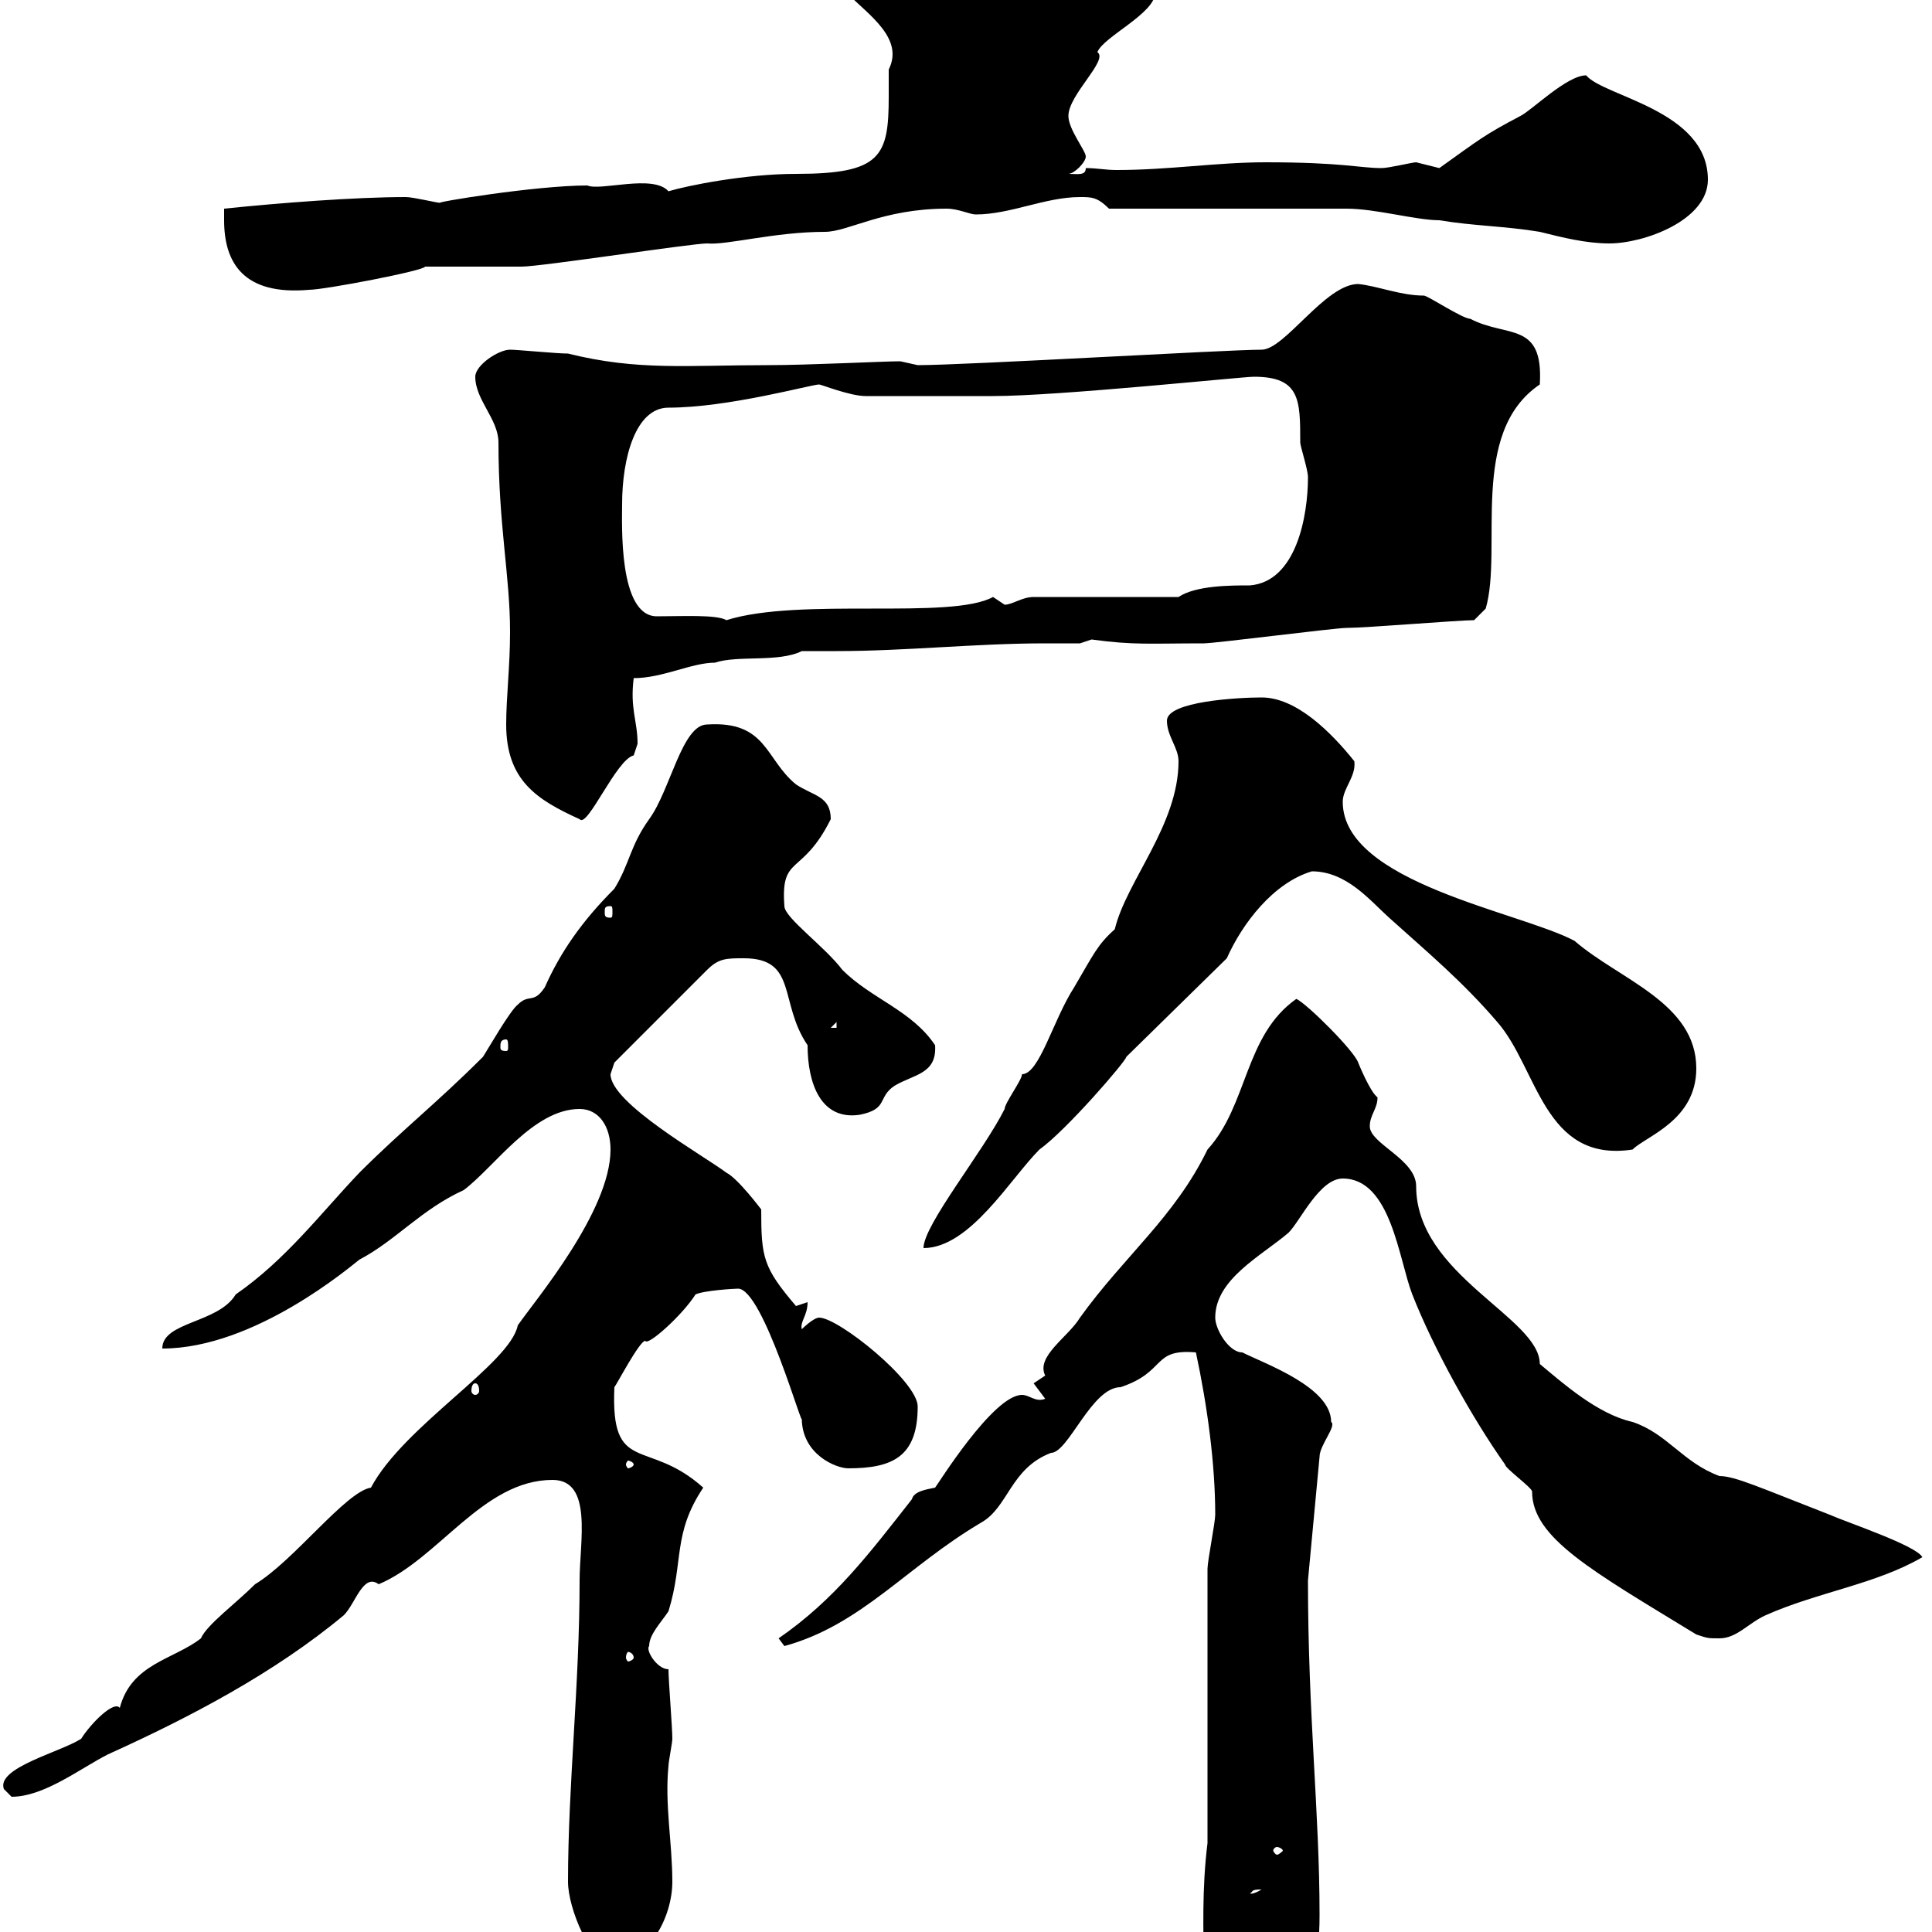 <svg xmlns="http://www.w3.org/2000/svg" xmlns:xlink="http://www.w3.org/1999/xlink" width="300" height="300"><path d="M186.90 304.80C187.50 307.80 191.10 313.20 194.10 313.20C203.70 313.20 204.90 305.10 204.90 297.30C204.90 281.40 203.10 266.40 203.10 245.40L204.90 226.20C204.90 224.40 207.60 221.40 206.70 220.80C206.70 215.40 196.50 211.80 192.90 210C190.80 210 188.70 206.40 188.70 204.60C188.70 198.60 195.90 195 200.10 191.40C201.90 189.60 204.90 183 208.50 183C216 183 217.20 195.60 219.30 201C222.60 209.40 228.60 220.20 233.70 227.40C233.70 228 237.90 231 237.90 231.60C237.90 238.80 247.20 243.90 263.40 253.80C265.20 254.40 265.20 254.40 267 254.40C269.70 254.40 271.50 252 274.20 250.80C282.30 247.20 291.30 246 298.50 241.80C297.60 240 286.80 236.40 284.10 235.20C273.30 231 269.40 229.20 267 229.20C261.30 227.10 258.90 222.60 253.50 220.80C248.10 219.60 242.70 214.80 239.10 211.80C239.10 204.60 219.90 198 219.90 184.20C219.90 180 212.70 177.60 212.70 174.90C212.70 173.10 213.90 172.20 213.90 170.40C212.70 169.50 210.90 165 210.90 165C210.30 163.20 203.10 156 201.30 155.10C193.20 160.80 193.80 171.60 187.50 178.50C182.40 189 174.60 195 167.70 204.60C165.90 207.60 160.80 210.60 162.30 213.60C162.30 213.60 160.50 214.80 160.50 214.80L162.30 217.20C160.80 217.80 159.90 216.60 158.70 216.60C154.20 216.60 145.50 230.70 145.20 231C143.70 231.30 141.90 231.60 141.60 232.80C135 241.20 129.60 248.40 120.90 254.40C120.90 254.40 121.80 255.60 121.80 255.60C133.80 252.30 140.70 243.30 152.40 236.40C156.60 234 156.90 228 163.20 225.60C165.90 225.60 169.50 215.40 174 215.40C181.20 213 178.80 209.40 185.70 210C187.50 218.40 188.70 227.40 188.70 235.20C188.70 236.40 187.50 242.40 187.50 243.60L187.50 286.20C186.60 293.40 186.90 300 186.90 304.80ZM88.20 292.20C88.20 296.40 91.80 304.80 94.80 304.80C100.80 304.80 104.40 297.60 104.40 292.20C104.40 286.20 103.20 280.20 103.80 274.20C103.80 273.60 104.40 270.60 104.40 270C104.40 268.20 103.80 261 103.80 259.20C102 259.20 100.20 256.20 100.80 255.60C100.80 253.80 102.60 252 103.80 250.20C106.20 242.40 104.40 238.20 109.20 231C100.50 223.20 94.80 229.20 95.40 215.40C95.70 215.10 99.30 208.20 100.20 208.20C100.50 209.10 105.90 204.30 108 201C109.20 200.40 114 200.10 114.60 200.10C118.50 200.10 124.80 222.60 124.50 220.20C124.50 225.90 129.90 228 131.70 228C138.60 228 142.50 226.20 142.50 218.40C142.50 214.50 130.20 204.60 127.20 204.60C126.30 204.60 124.50 206.40 124.50 206.40C124.20 205.20 125.40 204.30 125.40 202.20C125.40 202.20 123.60 202.80 123.60 202.80C118.50 196.80 118.20 195.30 118.20 187.80C118.20 187.80 114.60 183 112.80 182.10C109.20 179.40 94.80 171.30 94.80 166.80C94.80 166.80 95.40 165 95.40 165C97.20 163.20 108 152.40 109.80 150.60C111.60 148.80 112.80 148.80 115.50 148.80C123.90 148.80 120.90 155.70 125.40 162.30C125.40 168.30 127.50 174 133.50 173.10C138 172.20 136.20 170.40 138.90 168.60C141.90 166.80 145.50 166.80 145.20 162.30C141.60 156.90 135.30 155.10 130.80 150.60C128.10 147 121.80 142.50 121.80 140.70C121.20 132.60 124.50 136.20 129 127.20C129 123.60 126.30 123.60 123.60 121.80C118.80 117.90 119.10 111.90 109.80 112.50C105.90 112.50 104.10 122.70 100.80 127.20C97.80 131.40 97.80 134.10 95.40 138C90.30 143.10 87 147.90 84.60 153.30C82.80 156 82.20 154.20 80.40 156C79.20 156.90 75.60 163.20 75 164.10C67.80 171.30 62.40 175.50 55.80 182.10C49.80 188.40 44.40 195.60 36.60 201C33.90 205.50 25.20 205.20 25.20 209.40C39.60 209.40 54.60 196.50 55.80 195.60C61.50 192.60 65.40 187.80 72 184.80C76.80 181.20 82.80 172.20 90 172.20C93 172.20 94.80 174.90 94.80 178.50C94.80 188.10 83.10 201.90 80.40 205.80C79.20 211.80 62.70 221.40 57.60 231C53.70 231.60 45.60 242.40 39.60 246C36.60 249 32.10 252.30 31.20 254.40C27 257.70 20.40 258.30 18.60 265.20C17.70 264 14.10 267.60 12.60 270C9.30 272.10-0.60 274.50 0.60 277.80C0.60 277.80 1.80 279 1.80 279C6.90 279 12.60 274.50 16.80 272.40C29.40 266.70 42.60 259.80 53.40 250.80C55.20 249 56.40 244.20 58.80 246C68.10 242.10 75 229.80 85.80 229.80C92.10 229.80 90 239.40 90 245.40C90 261.60 88.20 277.20 88.20 292.20ZM195.90 293.40C194.40 294.30 194.10 294 194.10 294C194.70 293.70 194.10 293.40 195.90 293.40ZM198.30 286.80C198.60 286.80 199.20 287.10 199.20 287.40C199.20 287.40 198.60 288 198.30 288C198 288 197.70 287.40 197.70 287.40C197.70 287.10 198 286.80 198.30 286.80ZM98.40 257.40C98.40 257.70 97.80 258 97.50 258C97.50 258 97.20 257.70 97.20 257.40C97.20 256.80 97.50 256.50 97.50 256.50C97.80 256.50 98.40 256.80 98.40 257.40ZM98.40 227.40C98.40 227.70 97.80 228 97.50 228C97.50 228 97.20 227.70 97.20 227.40C97.20 227.10 97.50 226.80 97.50 226.80C97.80 226.80 98.40 227.10 98.40 227.40ZM73.80 214.80C74.10 214.80 74.40 215.10 74.40 216C74.40 216.30 74.10 216.60 73.80 216.60C73.50 216.60 73.20 216.30 73.20 216C73.20 215.10 73.50 214.80 73.80 214.80ZM183 118.20C183 128.10 174.90 136.80 173.10 144.30C170.40 146.70 169.80 148.20 166.80 153.30C163.50 158.40 161.40 166.80 158.70 166.80C158.70 167.70 156 171.30 156 172.20C152.70 178.80 143.40 190.20 143.40 193.80C150.60 193.80 156.90 183 161.40 178.50C165.60 175.50 174.90 164.70 174.90 164.10L190.50 148.80C192.90 143.40 197.70 137.10 203.70 135.30C209.10 135.30 212.70 139.80 215.70 142.50C221.70 147.90 227.10 152.40 232.50 158.70C238.80 165.90 239.70 180.60 253.50 178.50C255.60 176.40 263.40 174 263.40 165.90C263.40 155.70 251.40 152.10 244.50 146.10C236.10 141.60 208.50 137.10 208.50 124.50C208.50 122.40 210.60 120.60 210.30 118.20C206.70 113.70 201.30 108.30 195.90 108.30C192.30 108.30 181.20 108.90 181.20 111.90C181.20 114.30 183 116.10 183 118.20ZM78.60 161.40C78.90 161.40 78.90 162 78.90 162.60C78.90 162.90 78.90 163.20 78.60 163.20C77.70 163.20 77.70 162.90 77.70 162.60C77.70 162 77.70 161.40 78.60 161.40ZM129.90 158.70L129.90 159.60L129 159.60ZM94.80 140.70C95.10 140.70 95.10 141 95.10 141.60C95.10 142.20 95.10 142.50 94.80 142.50C93.90 142.50 93.90 142.20 93.90 141.60C93.90 141 93.90 140.70 94.80 140.70ZM78.60 112.50C78.60 121.20 83.40 124.20 90 127.20C91.20 128.70 95.70 117.90 98.40 117.30C98.40 117.30 99 115.50 99 115.50C99 111.90 97.80 110.10 98.40 105.30C102.90 105.30 107.40 102.90 111 102.90C114.60 101.70 120.90 102.90 124.50 101.10C126.30 101.10 128.10 101.10 129.90 101.10C140.70 101.10 151.50 99.90 162.30 99.90C164.10 99.90 165.90 99.90 167.70 99.90L169.50 99.30C176.10 100.20 178.50 99.90 186.90 99.90C188.70 99.90 207.30 97.50 209.10 97.50C212.10 97.50 226.50 96.30 228.90 96.30L230.70 94.50C233.40 85.20 228 67.20 239.10 59.70C239.70 49.80 234 52.50 228.30 49.50C227.10 49.50 221.70 45.90 221.10 45.90C217.50 45.90 213.90 44.40 210.90 44.10C205.80 44.10 199.50 54.30 195.90 54.30C190.50 54.30 150 56.70 142.50 56.70C142.50 56.70 139.80 56.10 139.80 56.10C137.10 56.10 125.70 56.70 119.10 56.70C106.80 56.70 99 57.60 88.20 54.90C86.40 54.90 80.40 54.30 79.20 54.30C77.40 54.30 73.80 56.70 73.80 58.50C73.80 62.10 77.40 65.10 77.40 68.70C77.40 81.60 79.20 89.40 79.20 98.10C79.20 103.50 78.60 108.30 78.60 112.50ZM96.60 78.30C96.60 71.10 98.70 63.30 103.80 63.30C113.10 63.30 126 59.70 127.20 59.70C127.50 59.70 132 61.50 134.40 61.50C141.90 61.50 149.70 61.50 154.20 61.50C164.40 61.50 192.90 58.50 194.70 58.50C201.90 58.50 201.90 62.10 201.90 68.70C201.90 69.30 203.10 72.90 203.10 74.10C203.10 80.10 201.30 90.30 194.10 90.90C191.10 90.90 185.70 90.90 183 92.70L160.50 92.70C158.70 92.70 157.20 93.90 156 93.90C156 93.90 154.20 92.70 154.20 92.70C147.60 96.30 124.20 92.70 112.80 96.30C111.30 95.40 105.90 95.70 102 95.70C96 95.70 96.60 81.30 96.60 78.30ZM34.80 34.20C34.80 40.80 37.80 45.90 48 45C50.40 45 66 42 66 41.40C68.40 41.40 78.60 41.40 81 41.40C84 41.40 107.40 37.80 109.80 37.80C112.80 38.10 120.30 36 128.10 36C131.70 36 137.10 32.40 147 32.40C148.80 32.40 150.60 33.30 151.50 33.30C156.90 33.30 162.30 30.60 167.70 30.60C169.50 30.60 170.40 30.60 172.20 32.40C177.60 32.40 203.70 32.40 209.10 32.40C213.60 32.40 219.90 34.20 223.50 34.20C228.90 35.10 233.70 35.10 239.10 36C242.70 36.90 246.30 37.80 249.90 37.80C255.30 37.80 265.20 34.20 265.20 27.90C265.20 17.10 249 15 246.30 11.70C243.30 11.70 237.90 17.10 236.10 18C230.40 21 229.80 21.60 223.50 26.10C223.50 26.10 219.90 25.20 219.90 25.20C219.30 25.20 215.70 26.10 214.50 26.10C211.20 26.10 208.50 25.20 196.50 25.20C189 25.20 181.50 26.40 173.40 26.40C171.60 26.40 170.40 26.10 168.60 26.10C168.60 27.30 167.40 27 165.90 27C166.80 27 168.60 25.20 168.60 24.30C168.60 23.40 165.90 20.10 165.90 18C165.90 14.70 172.20 9.30 170.40 8.10C171.30 5.70 179.40 2.10 179.40-1.20C179.40-1.80 178.20-2.40 177.60-2.70C174.60-2.70 174-9 165-9C163.50-9 162.60-12.60 159.60-12.60C151.50-12.60 145.20-6.30 140.70-9C138.60-7.20 127.20-6.60 127.20-3.60C127.20-0.90 130.80-0.90 131.70-0.90C135 2.40 140.40 6 138 10.80C138 11.70 138 13.20 138 15C138 24.30 136.80 27 123.60 27C115.80 27 106.80 28.80 103.80 29.70C101.40 27 93.30 29.70 91.20 28.80C83.10 28.80 66.90 31.50 68.40 31.50C67.80 31.50 64.20 30.60 63 30.60C55.20 30.60 43.50 31.50 34.80 32.40C34.80 32.40 34.80 34.20 34.80 34.20Z"/></svg>